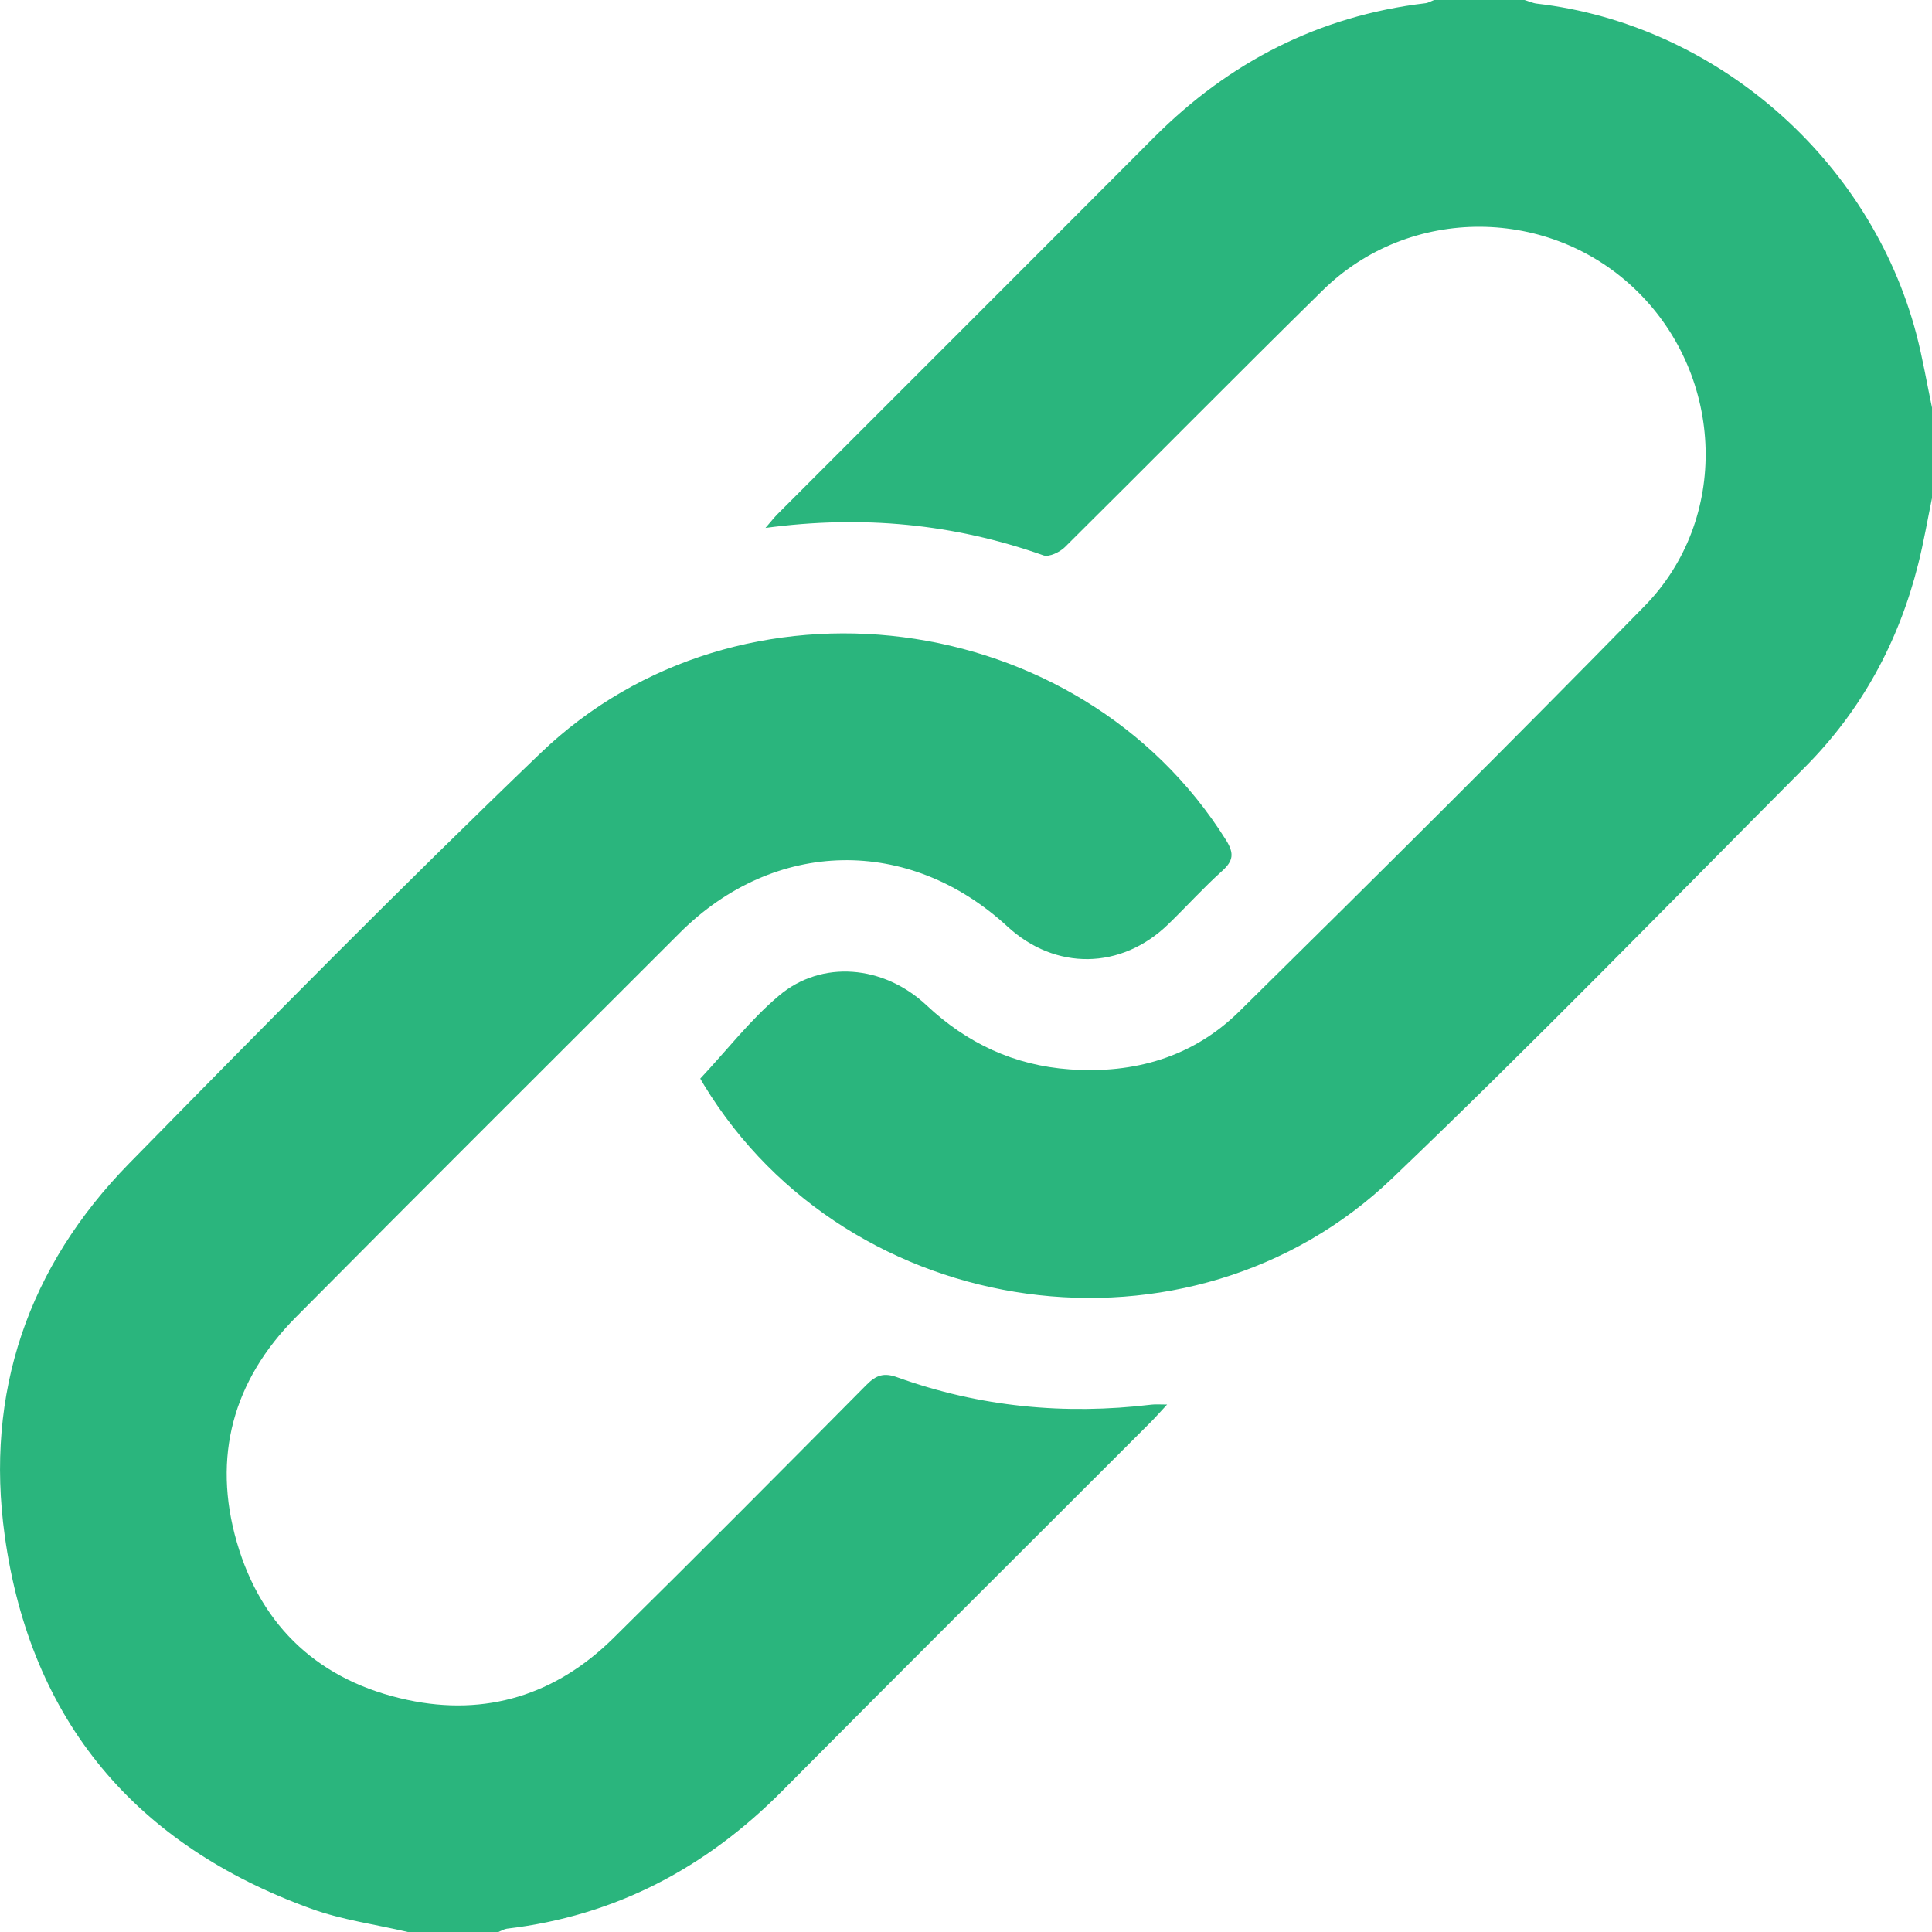 <?xml version="1.0" encoding="UTF-8"?>
<svg width="24px" height="24px" viewBox="0 0 24 24" version="1.1" xmlns="http://www.w3.org/2000/svg" xmlns:xlink="http://www.w3.org/1999/xlink">
    <title>50BA35BE-F77C-4422-BF84-F538A95A920C</title>
    <g id="front-page" stroke="none" stroke-width="1" fill="none" fill-rule="evenodd">
        <g id="digital-product-detail---share" transform="translate(-96, -549)" fill="#2AB57D">
            <g id="Rectangle-3" transform="translate(0, 360)">
                <g id="Group-7-Copy-5" transform="translate(80, 177)">
                    <g id="link-circle" transform="translate(4, 0)">
                        <g id="link" transform="translate(12, 12)">
                            <path d="M6.713,9.357 C9.192,6.977 13.409,7.533 15.229,10.434 C15.335,10.603 15.321,10.695 15.179,10.822 C14.947,11.031 14.737,11.264 14.513,11.481 C13.928,12.049 13.11,12.059 12.514,11.509 C11.292,10.383 9.62,10.414 8.444,11.589 C6.853,13.179 5.259,14.766 3.675,16.363 C2.896,17.148 2.634,18.094 2.942,19.158 C3.25,20.224 3.983,20.887 5.062,21.117 C6.038,21.326 6.905,21.054 7.617,20.352 C8.674,19.31 9.72,18.257 10.764,17.203 C10.885,17.081 10.981,17.049 11.148,17.11 C12.171,17.478 13.226,17.579 14.305,17.449 C14.356,17.443 14.408,17.448 14.498,17.448 C14.414,17.538 14.355,17.606 14.291,17.67 C12.767,19.195 11.238,20.715 9.72,22.245 C8.77,23.204 7.645,23.8 6.297,23.959 C6.261,23.964 6.226,23.986 6.191,24 L6.191,24 L5.066,24 C4.666,23.906 4.252,23.851 3.868,23.712 C1.688,22.923 0.379,21.382 0.059,19.078 C-0.188,17.302 0.348,15.735 1.603,14.454 C3.287,12.736 4.978,11.023 6.713,9.357 Z M18.938,0 C18.99,0.015 19.04,0.039 19.092,0.045 C21.316,0.304 23.234,1.972 23.807,4.155 C23.885,4.454 23.936,4.76 24,5.063 L24,5.063 L24,6.188 C23.944,6.46 23.897,6.736 23.829,7.006 C23.587,7.973 23.125,8.824 22.422,9.53 C20.719,11.241 19.036,12.973 17.292,14.64 C14.781,17.038 10.55,16.442 8.746,13.479 C8.722,13.44 8.699,13.4 8.699,13.399 C9.032,13.043 9.321,12.668 9.676,12.369 C10.206,11.92 10.977,11.987 11.511,12.489 C12.014,12.961 12.599,13.235 13.288,13.284 C14.091,13.342 14.819,13.131 15.393,12.566 C17.085,10.899 18.769,9.225 20.43,7.528 C21.486,6.449 21.423,4.688 20.341,3.621 C19.264,2.559 17.512,2.544 16.432,3.606 C15.357,4.662 14.299,5.736 13.228,6.797 C13.164,6.86 13.031,6.923 12.962,6.899 C11.852,6.506 10.715,6.396 9.509,6.558 C9.576,6.481 9.616,6.429 9.663,6.382 C11.22,4.824 12.779,3.268 14.334,1.708 C15.27,0.769 16.385,0.198 17.706,0.04 C17.743,0.036 17.778,0.014 17.814,0 L17.814,0 Z" id="Combined-Shape"></path>
                        </g>
                    </g>
                </g>
            </g>
        </g>
    </g>
</svg>